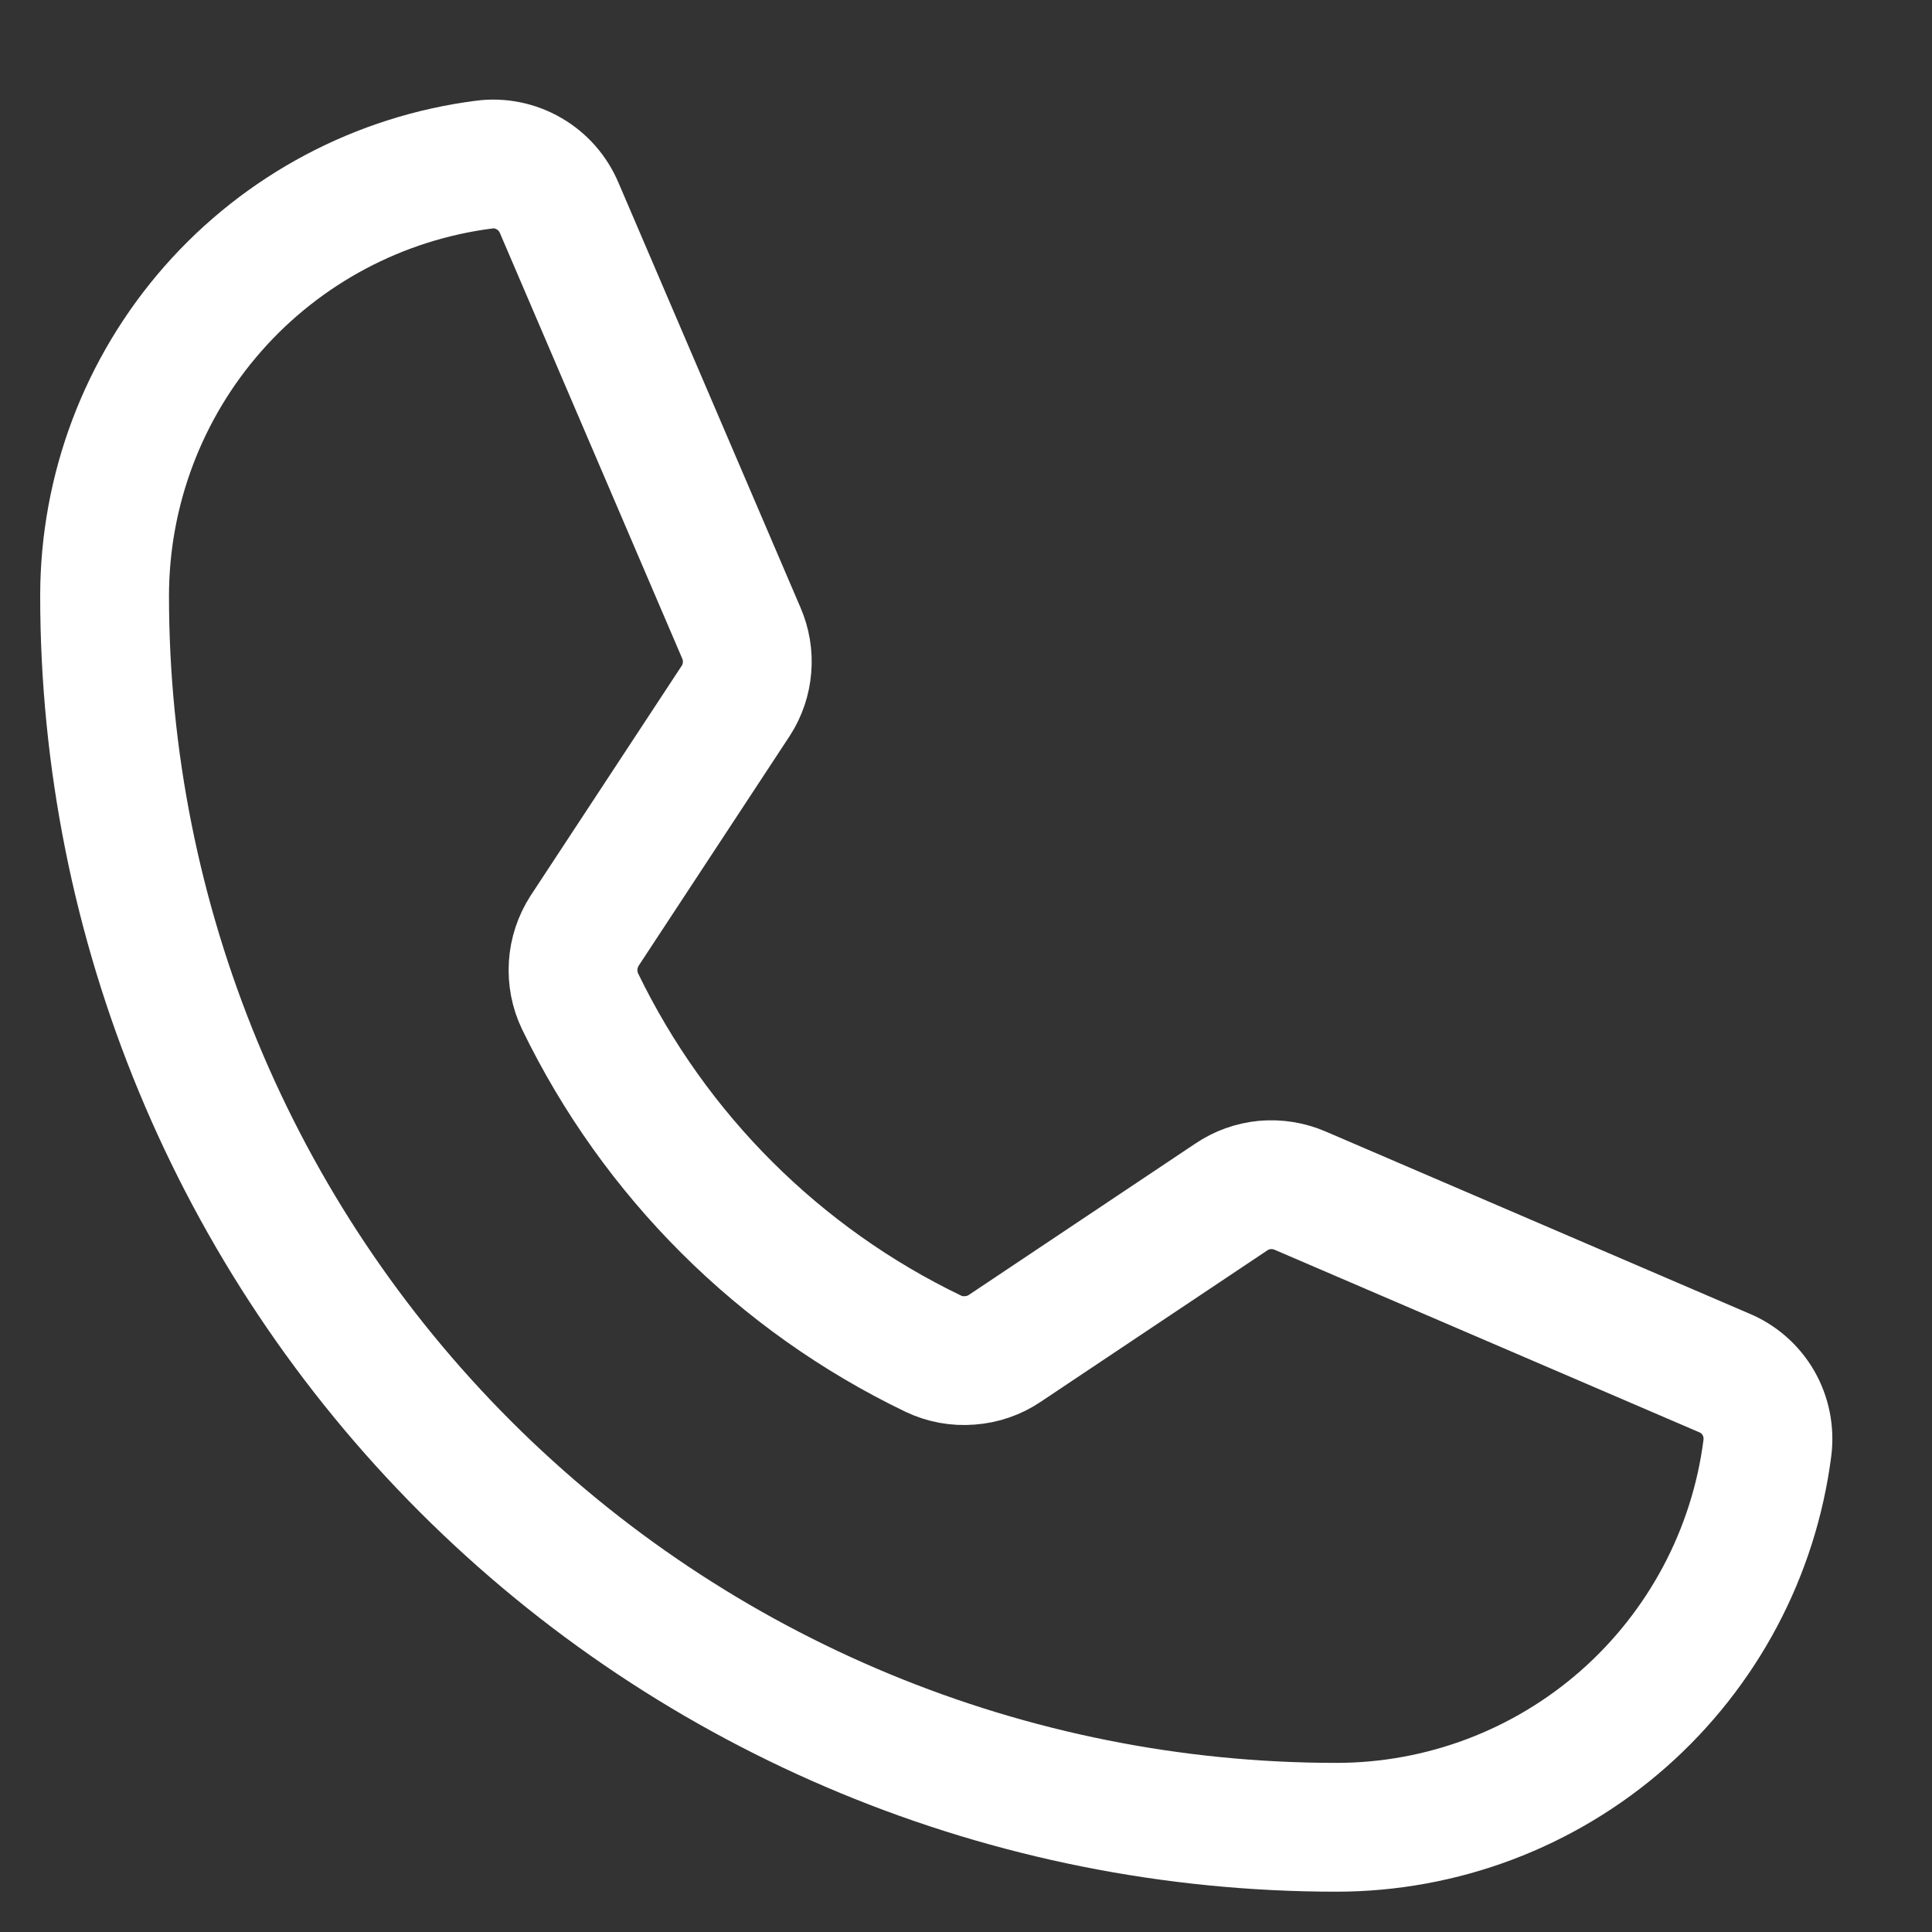 <svg width="15" height="15" viewBox="0 0 15 15" fill="none" xmlns="http://www.w3.org/2000/svg">
<rect x="0" y="0" width="15" height="15" fill="#333333" stroke="none"/>
<path d="M4.504 7.775C5.083 8.97 6.049 9.934 7.246 10.51C7.334 10.552 7.432 10.57 7.529 10.562C7.627 10.555 7.721 10.523 7.802 10.468L9.559 9.294C9.637 9.241 9.727 9.209 9.82 9.2C9.914 9.192 10.008 9.207 10.094 9.244L13.384 10.658C13.497 10.704 13.591 10.787 13.652 10.892C13.713 10.998 13.737 11.12 13.722 11.241C13.618 12.055 13.22 12.803 12.604 13.346C11.988 13.888 11.196 14.187 10.375 14.187C7.839 14.187 5.407 13.18 3.613 11.386C1.82 9.593 0.812 7.161 0.812 4.625C0.813 3.804 1.112 3.012 1.654 2.396C2.196 1.78 2.945 1.382 3.759 1.278C3.879 1.262 4.002 1.287 4.107 1.348C4.213 1.409 4.295 1.503 4.342 1.615L5.755 4.913C5.792 4.998 5.808 5.09 5.8 5.182C5.793 5.274 5.763 5.363 5.713 5.44L4.539 7.226C4.487 7.307 4.456 7.4 4.45 7.496C4.444 7.592 4.462 7.688 4.504 7.775Z" stroke="white" stroke-linecap="round" stroke-linejoin="round"/>
</svg>
